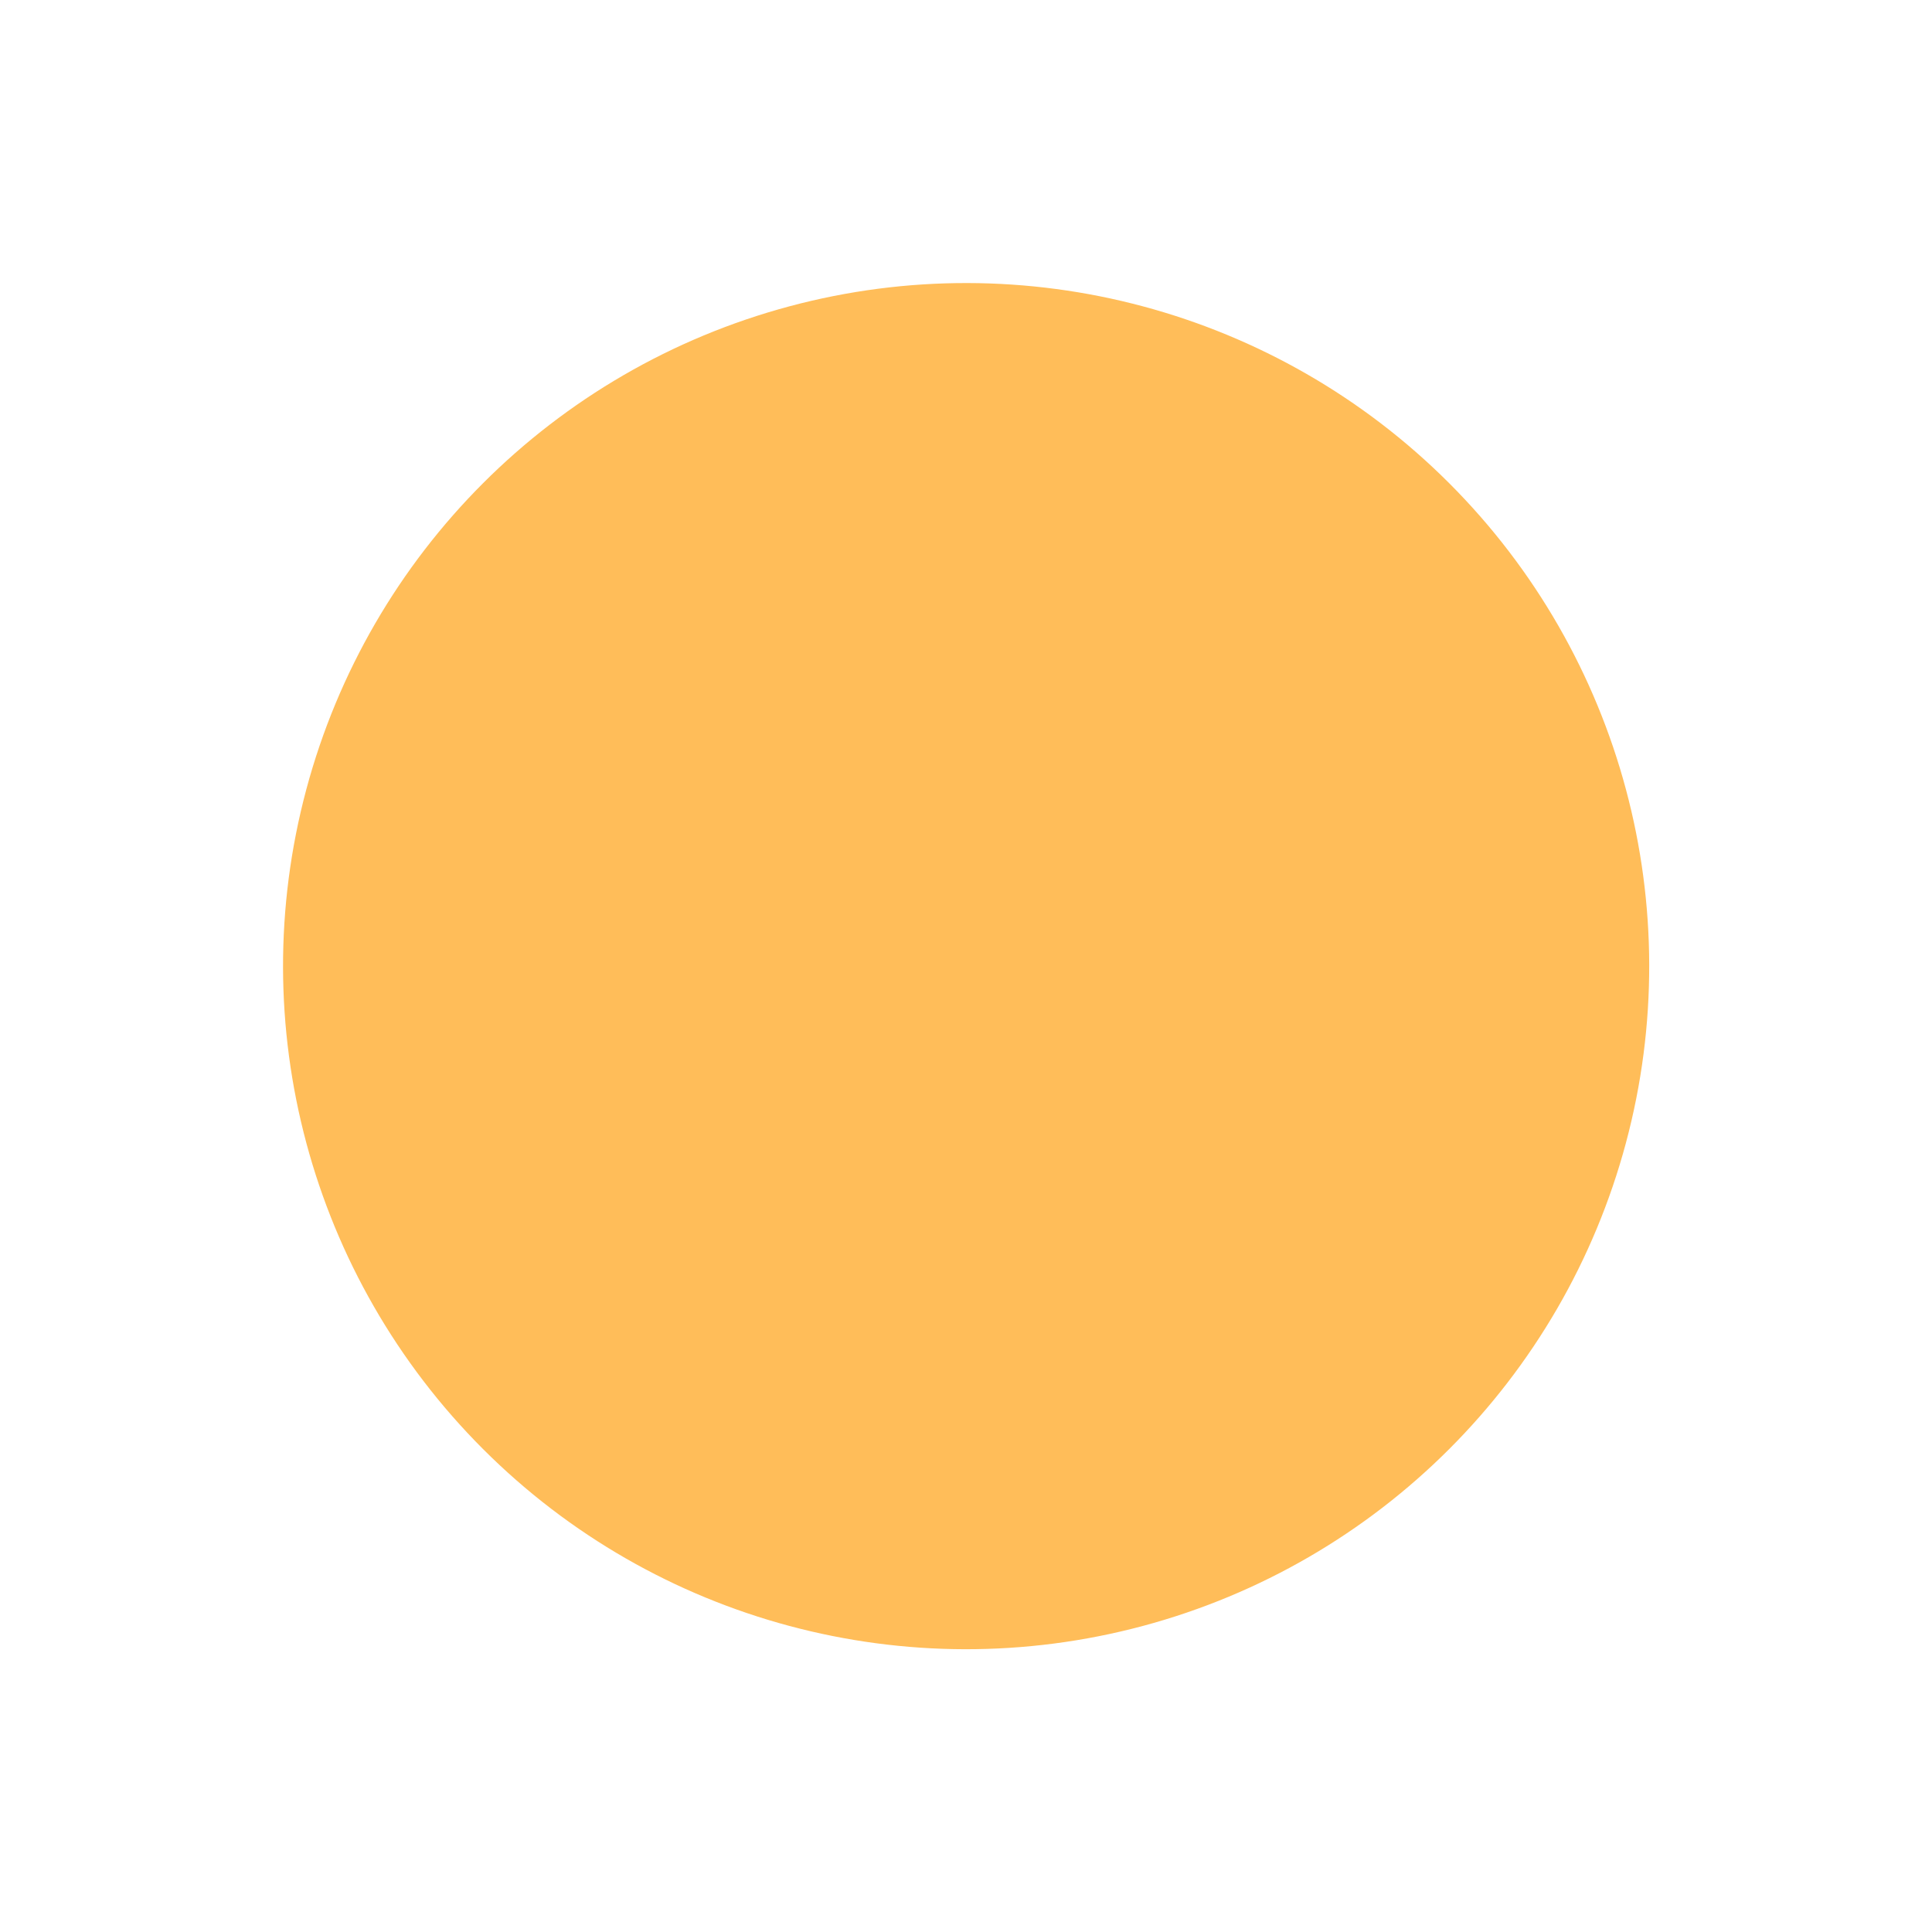 <?xml version="1.0" encoding="UTF-8" standalone="no"?><svg xmlns="http://www.w3.org/2000/svg" xmlns:xlink="http://www.w3.org/1999/xlink" fill="#000000" height="707.1" preserveAspectRatio="xMidYMid meet" version="1" viewBox="-103.6 -103.6 707.1 707.1" width="707.1" zoomAndPan="magnify"><g id="change1_1"><circle cx="250" cy="250" fill="#ffbd59" r="250" transform="rotate(-45.001 249.998 250.004)"/></g></svg>
